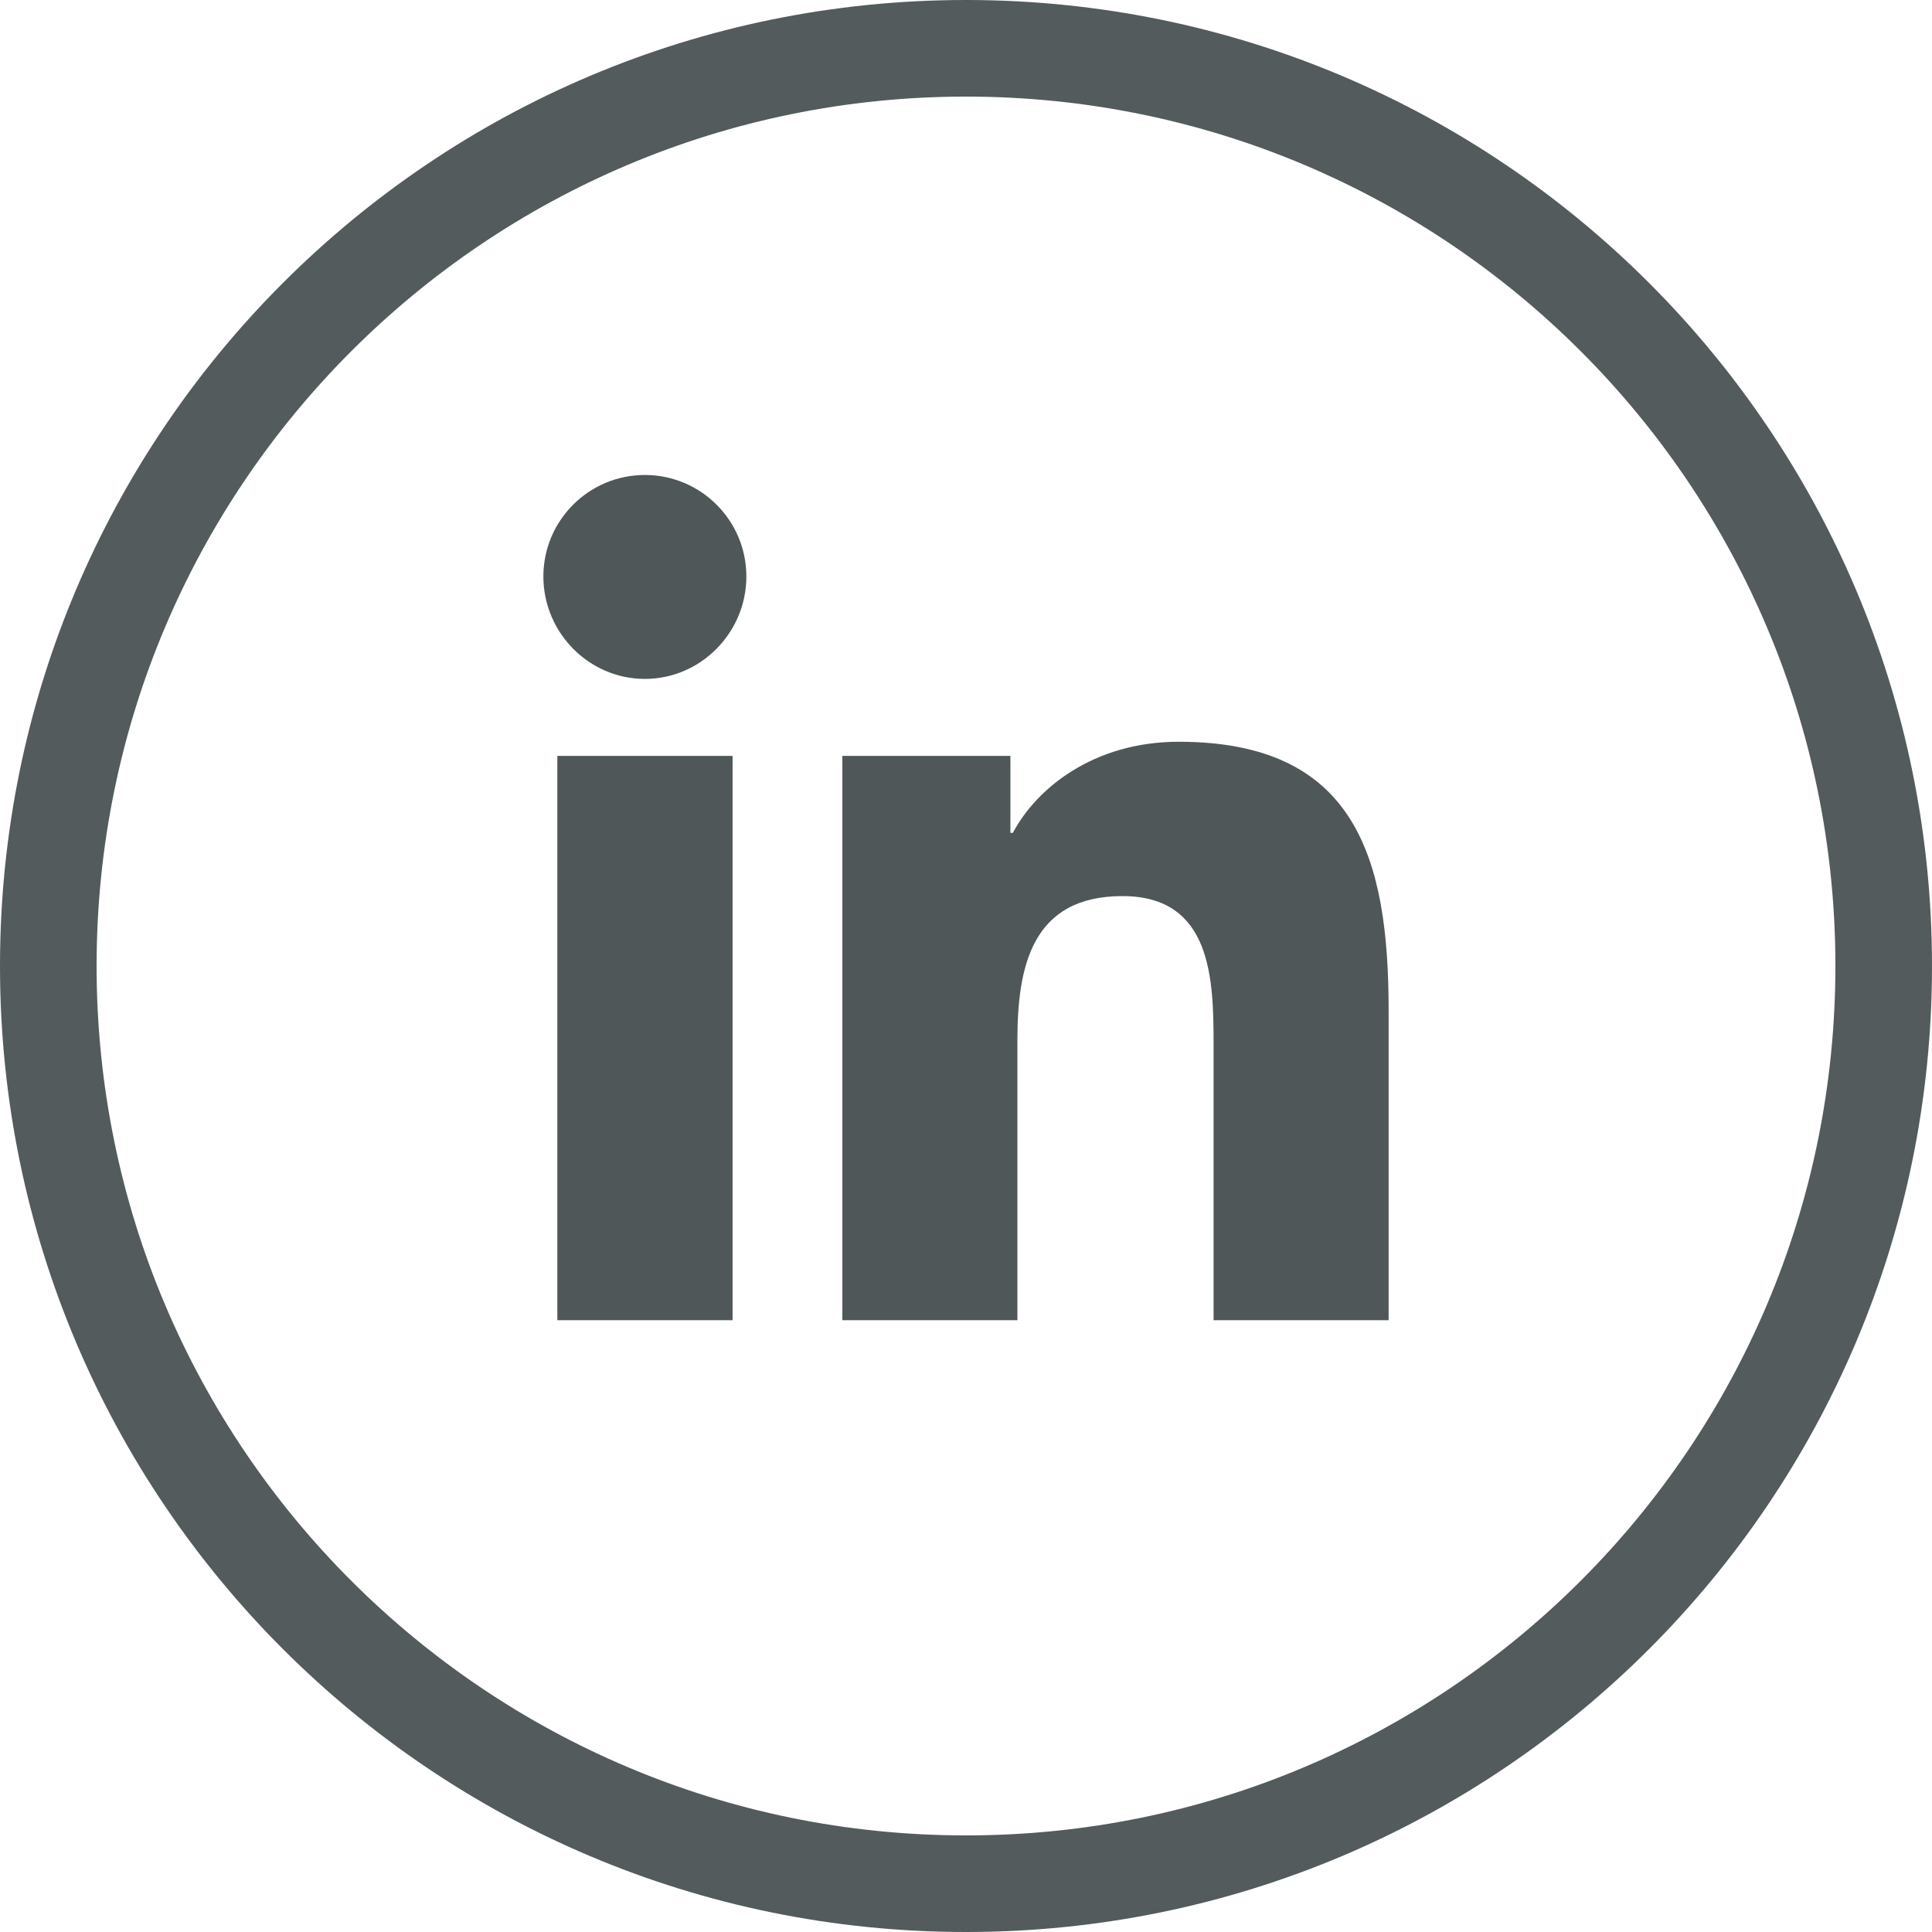<?xml version="1.0" encoding="UTF-8"?>
<svg width="60px" height="60px" viewBox="0 0 60 60" version="1.1" xmlns="http://www.w3.org/2000/svg" xmlns:xlink="http://www.w3.org/1999/xlink">
    <title>icon-header-linkedin-sc</title>
    <g id="icon-header-linkedin-sc" stroke="none" stroke-width="1" fill="none" fill-rule="evenodd">
        <path d="M30,0 C46.569,0 60,13.431 60,30 C60,46.569 46.569,60 30,60 C13.431,60 0,46.569 0,30 C0,13.431 13.431,0 30,0 Z M30,3 C15.088,3 3,15.088 3,30 C3,44.912 15.088,57 30,57 C44.912,57 57,44.912 57,30 C57,15.088 44.912,3 30,3 Z" id="Oval" fill="#535B5C" fill-rule="nonzero"></path>
        <g id="" transform="translate(16.875, 14.751)" fill="#4F5758" fill-rule="nonzero">
            <path d="M5.876,26.249 L5.876,8.724 L0.434,8.724 L0.434,26.249 L5.876,26.249 Z M3.152,6.333 C4.891,6.333 6.304,4.892 6.304,3.152 C6.304,1.412 4.892,0 3.152,0 C1.412,0 0,1.412 0,3.152 C0,4.892 1.412,6.333 3.152,6.333 Z M26.244,26.249 L26.25,26.249 L26.25,16.622 C26.25,11.911 25.237,8.285 19.73,8.285 C17.082,8.285 15.307,9.738 14.58,11.115 L14.504,11.115 L14.504,8.724 L9.285,8.724 L9.285,26.249 L14.721,26.249 L14.721,17.572 C14.721,15.287 15.155,13.078 17.984,13.078 C20.773,13.078 20.814,15.685 20.814,17.718 L20.814,26.249 L26.244,26.249 Z" id="Shape"></path>
        </g>
    </g>
</svg>